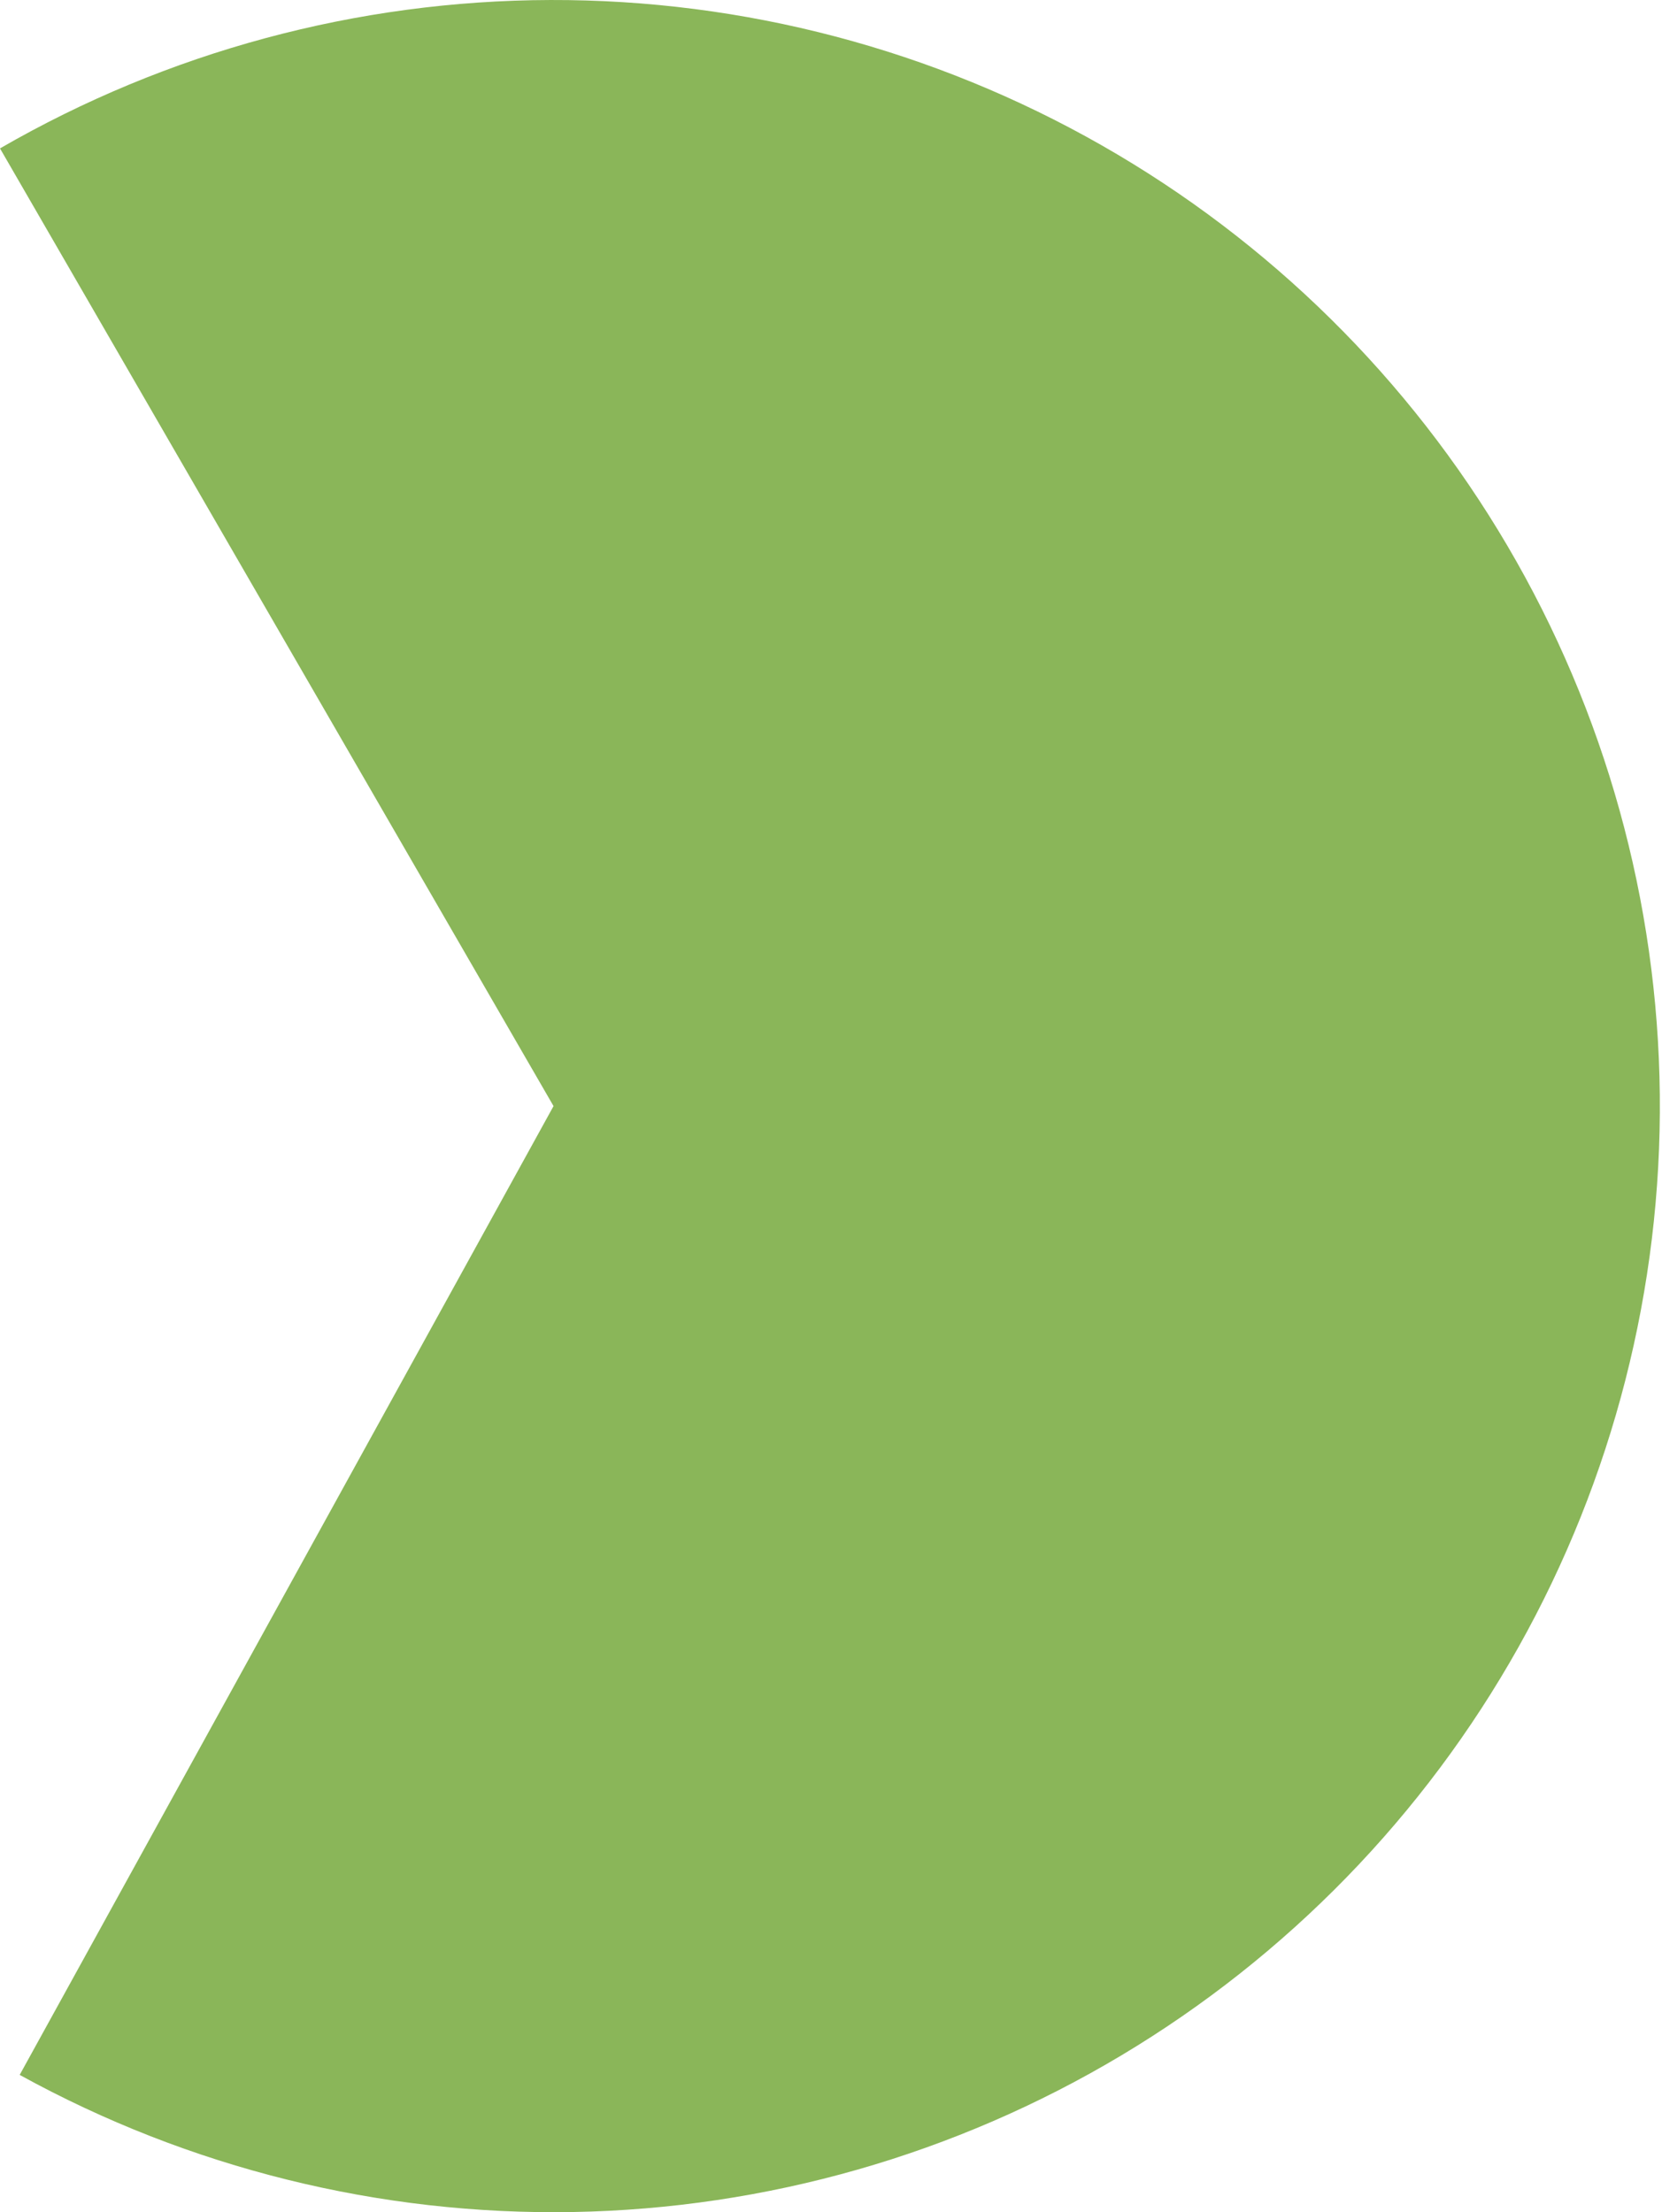 <?xml version="1.0" encoding="UTF-8"?> <svg xmlns="http://www.w3.org/2000/svg" width="661" height="880" viewBox="0 0 661 880" fill="none"> <path d="M-0.001 59.034C66.555 20.573 142.026 0.22 218.895 0.002C295.764 -0.217 371.349 19.707 438.123 57.788C504.897 95.869 560.529 150.779 599.479 217.05C638.429 283.321 659.338 358.639 660.124 435.504C660.909 512.37 641.543 588.1 603.955 655.153C566.368 722.205 511.869 778.241 445.887 817.678C379.906 857.116 304.743 878.58 227.886 879.932C151.028 881.284 75.158 862.477 7.83 825.385L220.147 440L-0.001 59.034Z" fill="#8AB659"></path> </svg> 